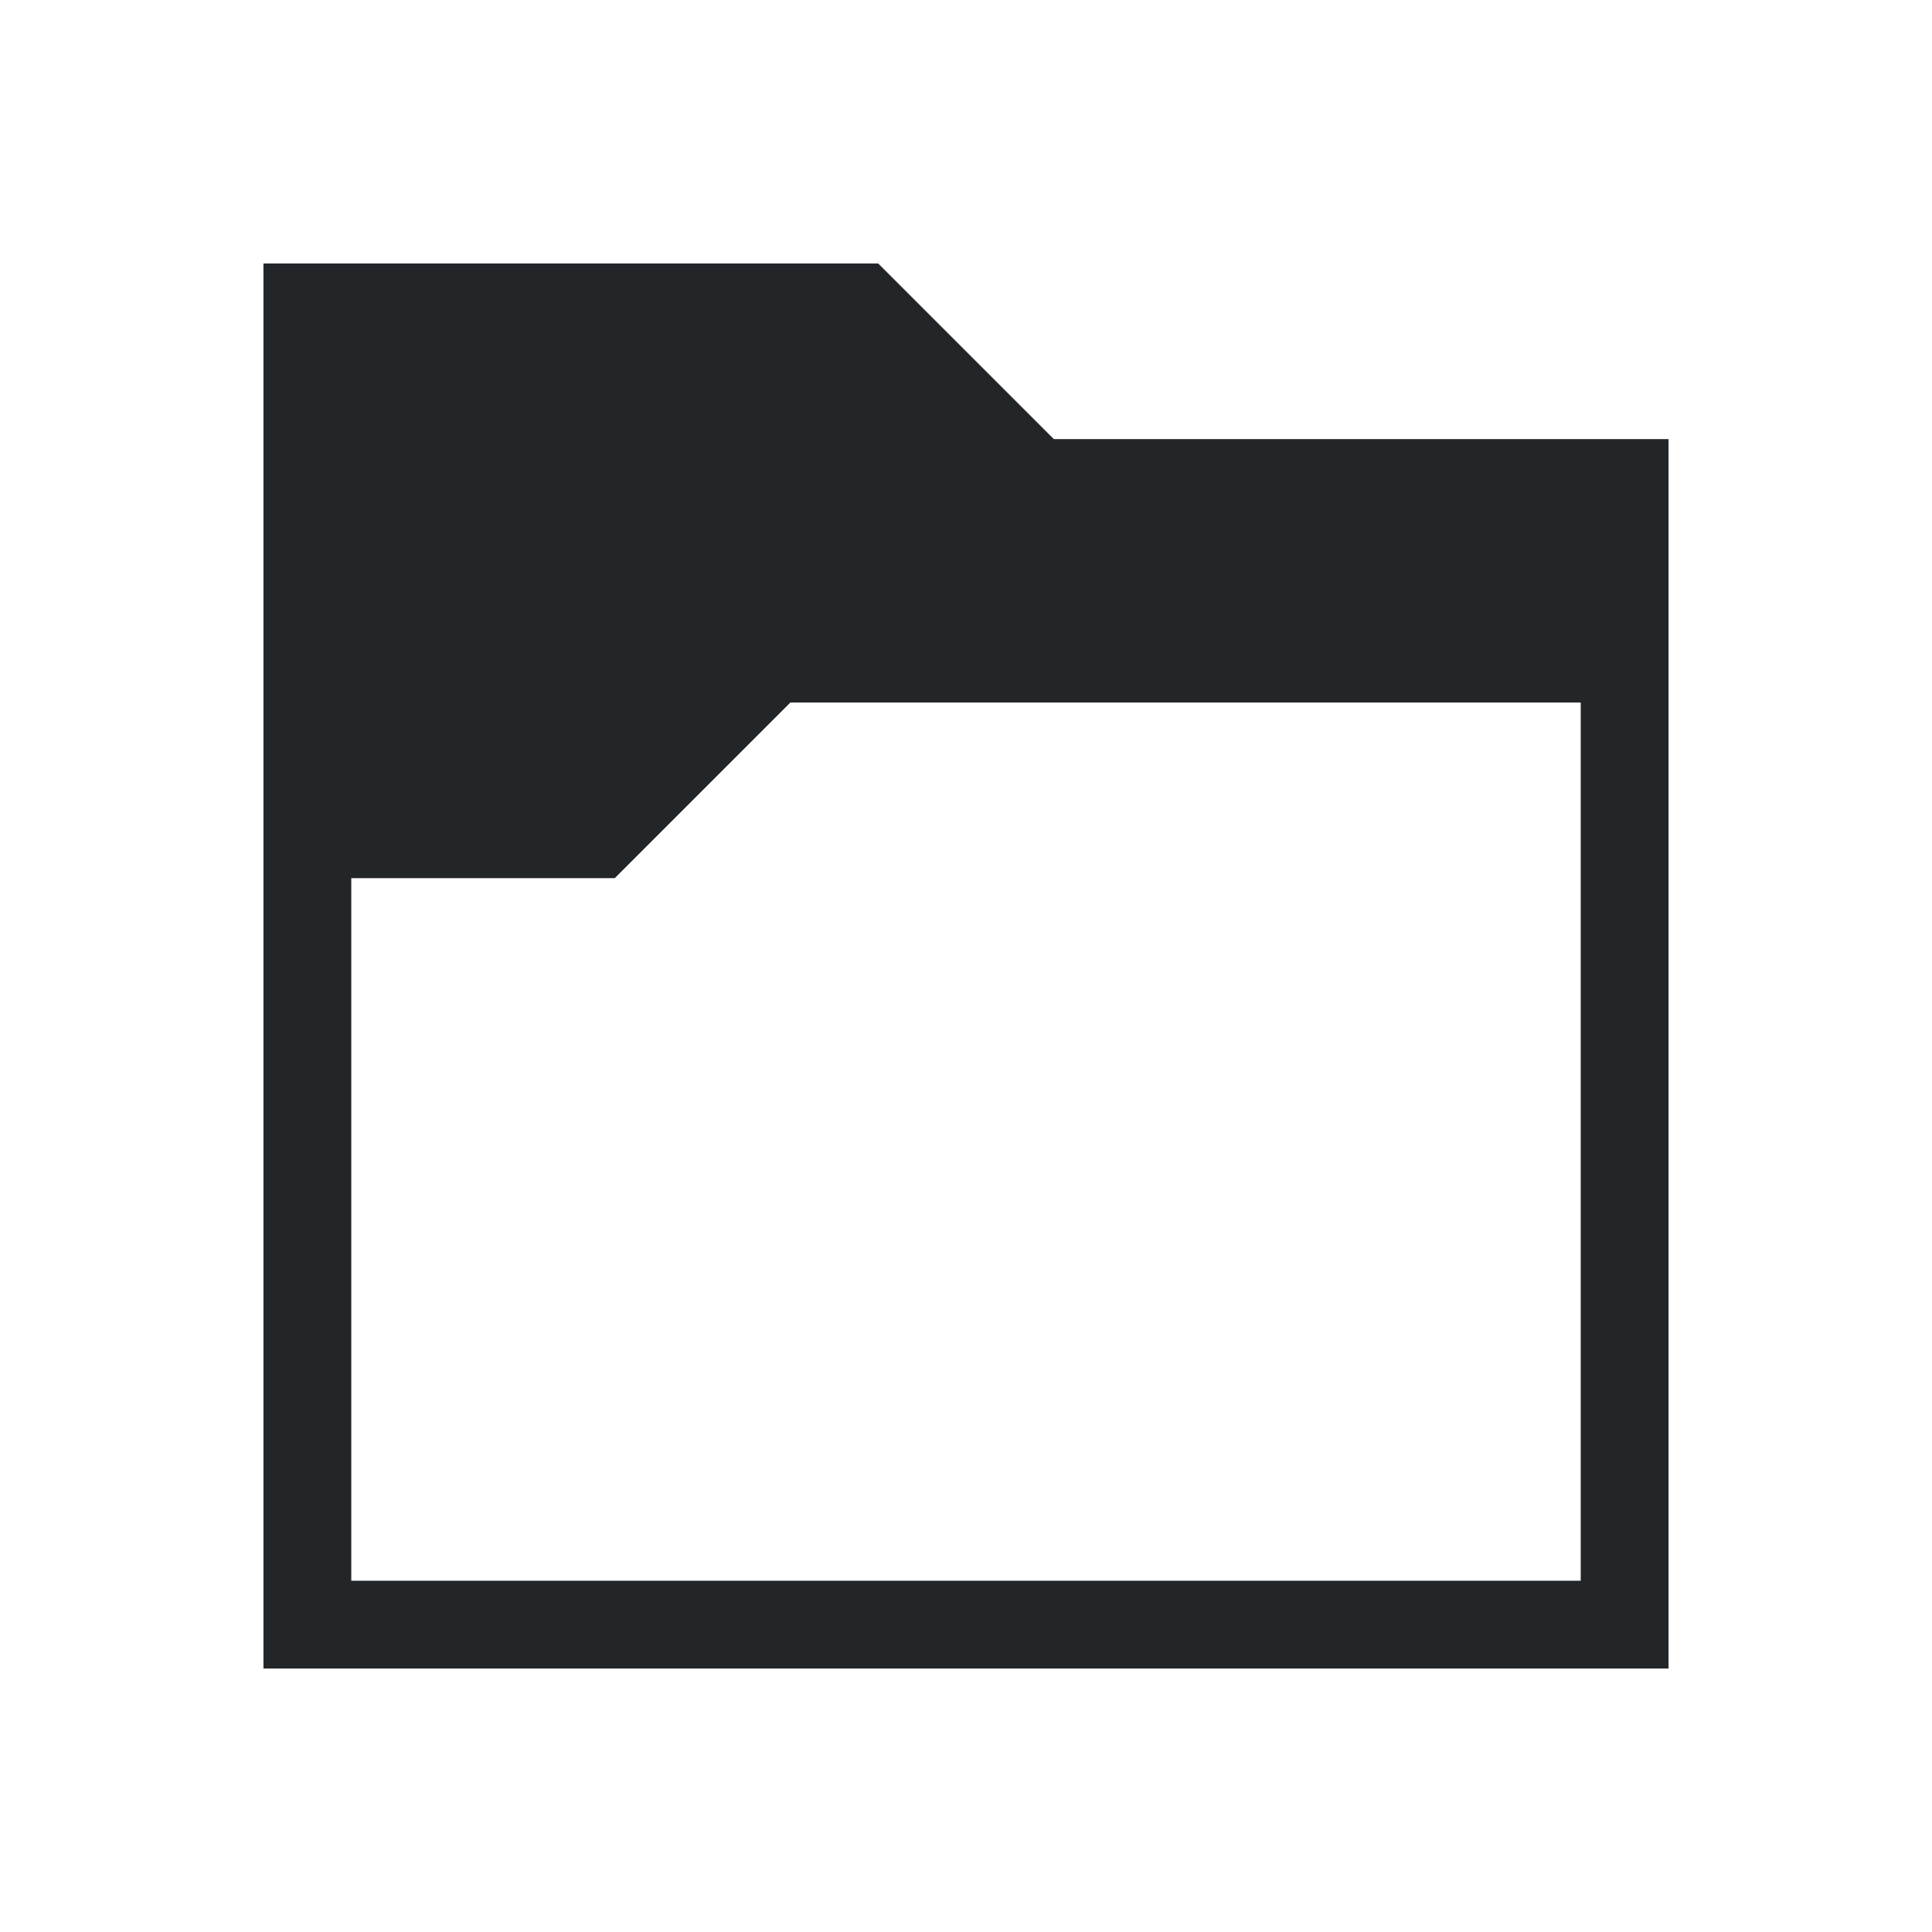 <svg xmlns="http://www.w3.org/2000/svg" viewBox="0 0 22 22">
  <defs id="defs3051">
    <style type="text/css" id="current-color-scheme">
      .ColorScheme-Text {
        color:#232629;
      }
      </style>
  </defs>
    <path
       style="fill:currentColor"
       d="M 3 3 L 3 4 L 3 19 L 4 19 L 19 19 L 19 18 L 19 5 L 12. 5 L 10. 3 L 10 3 L 10 3 L 4 3 L 3 3 z M 9 8 L 18 8 L 18 18 L 4 18 L 4 10 L 7 10 L 7 10 L 7 10 L 9 8 z "
       class="ColorScheme-Text" />
</svg>
